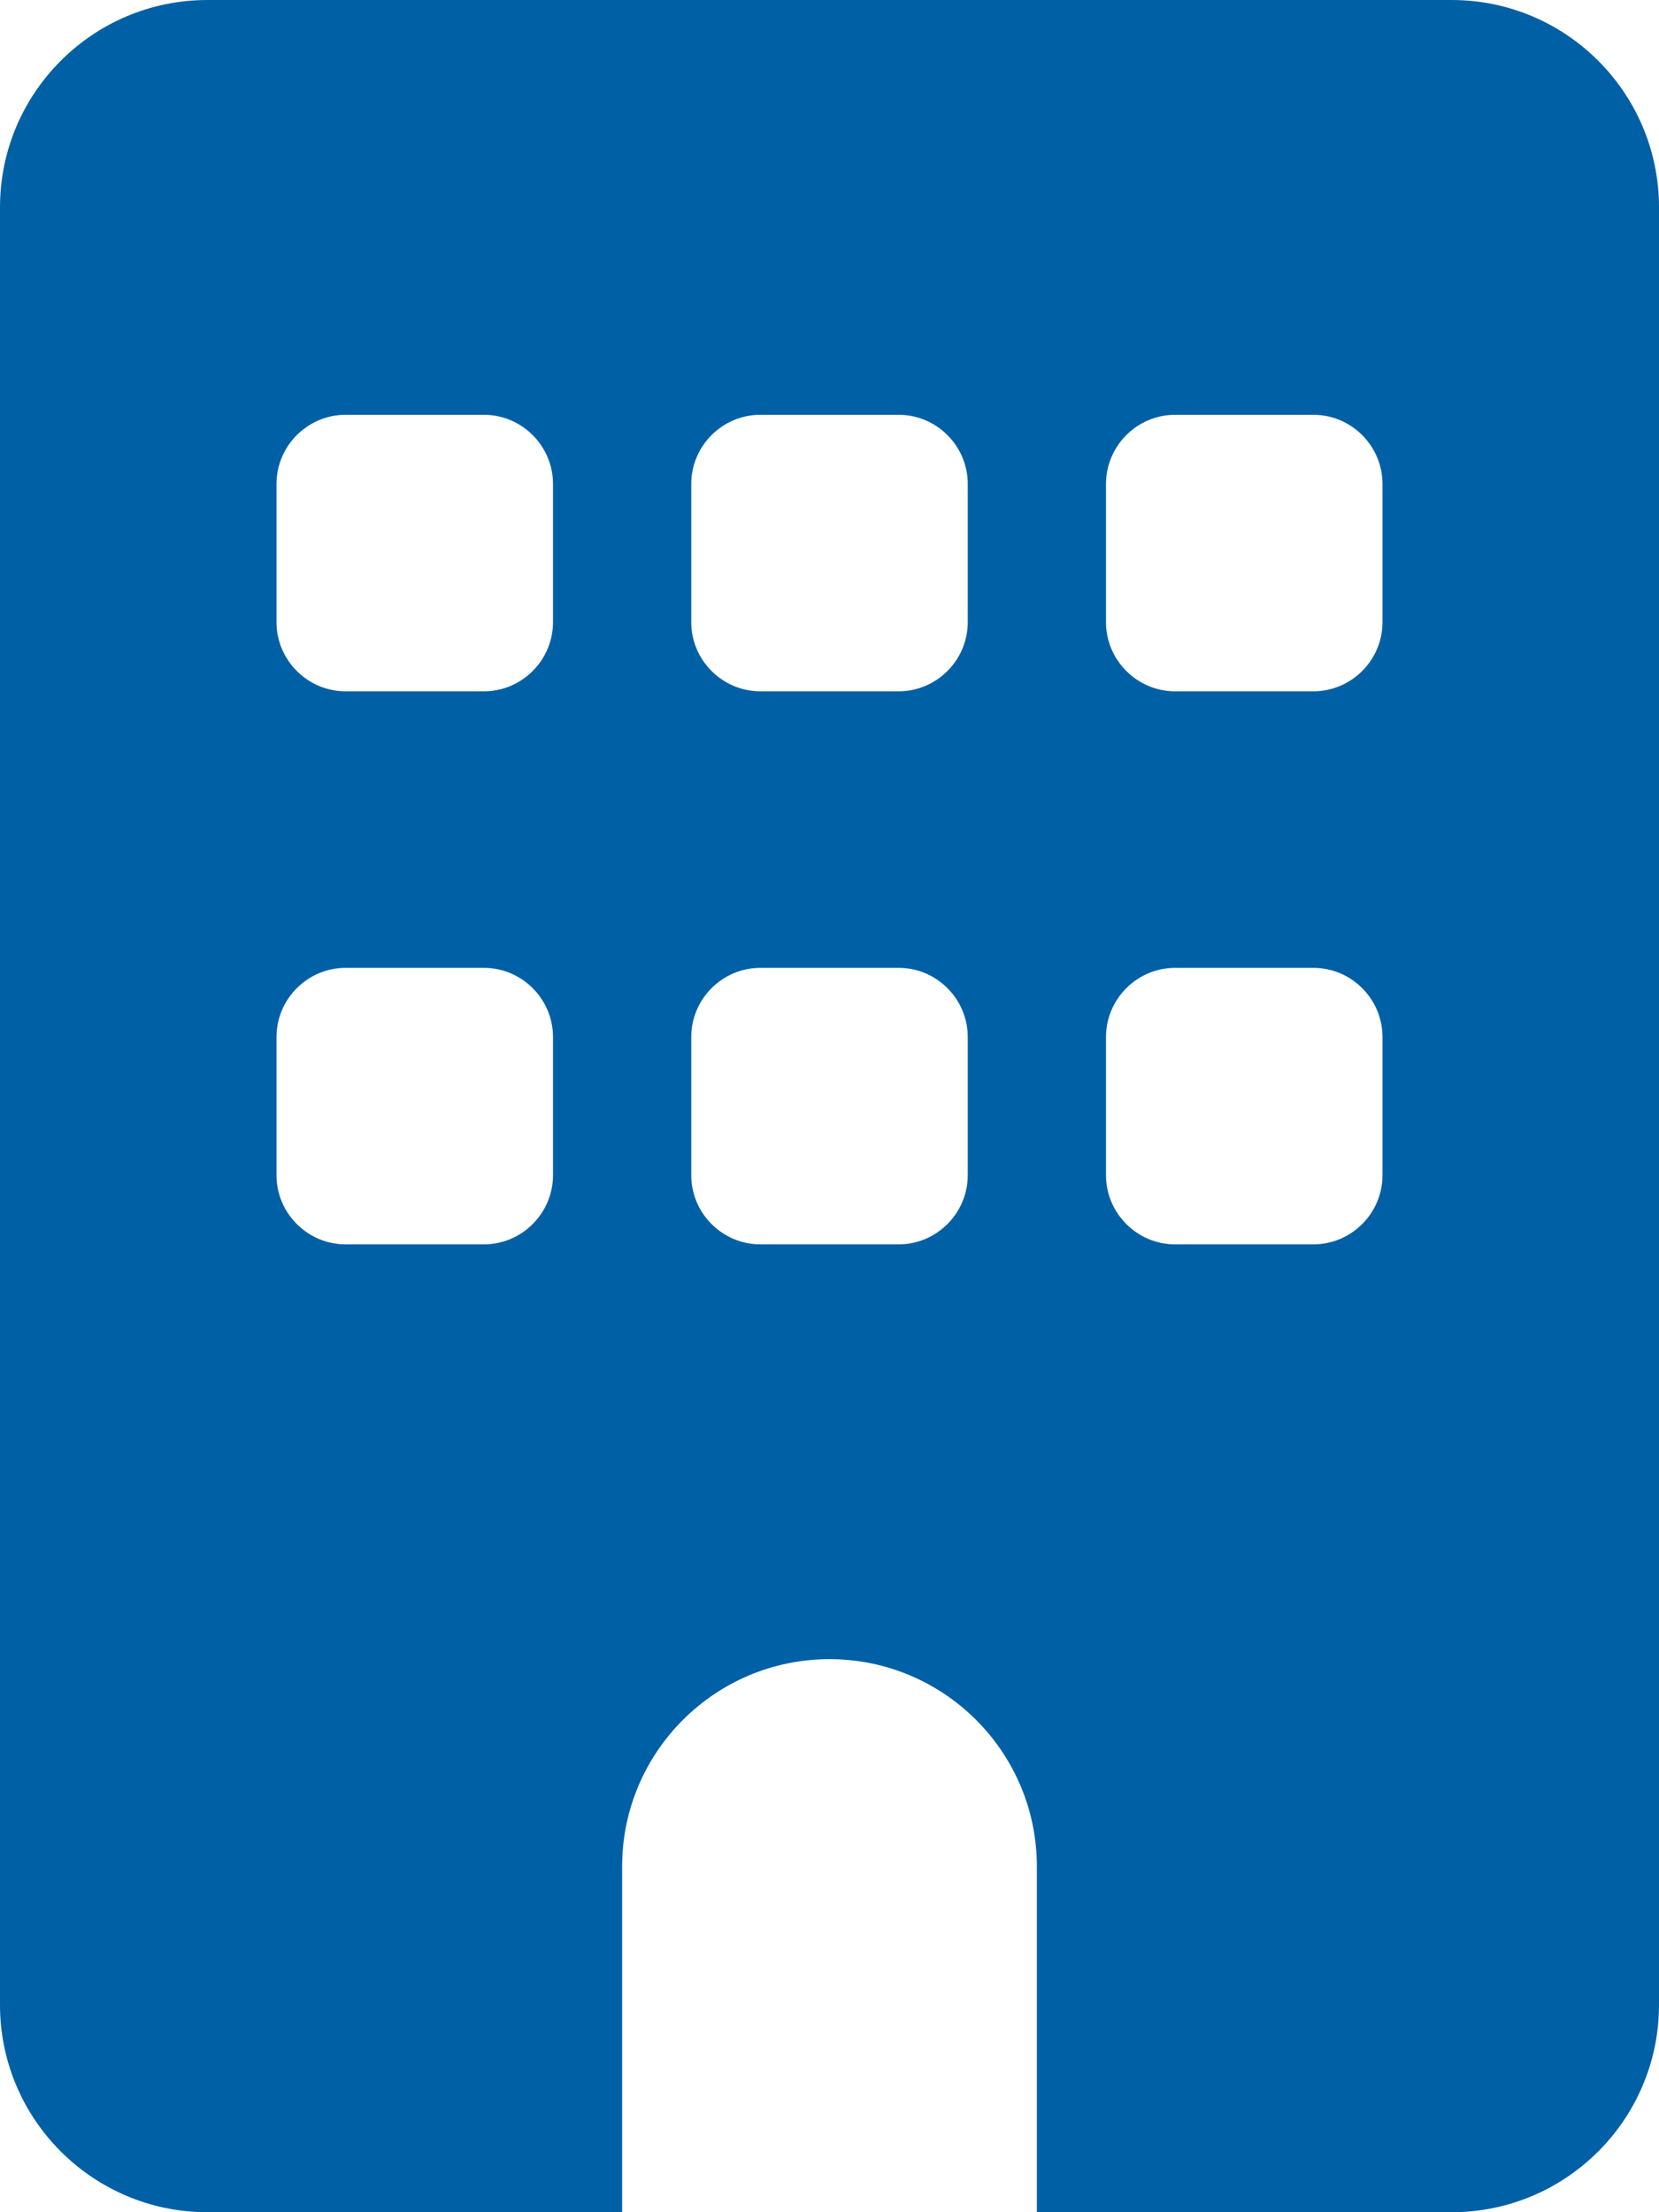<svg width="33" height="44" viewBox="0 0 33 44" fill="none" xmlns="http://www.w3.org/2000/svg">
<path d="M4.125 0C1.848 0 0 1.848 0 4.125V39.875C0 42.152 1.848 44 4.125 44H12.375V37.125C12.375 34.848 14.223 33 16.5 33C18.777 33 20.625 34.848 20.625 37.125V44H28.875C31.152 44 33 42.152 33 39.875V4.125C33 1.848 31.152 0 28.875 0H4.125ZM5.5 20.625C5.5 19.869 6.119 19.25 6.875 19.25H9.625C10.381 19.25 11 19.869 11 20.625V23.375C11 24.131 10.381 24.75 9.625 24.75H6.875C6.119 24.75 5.5 24.131 5.5 23.375V20.625ZM15.125 19.25H17.875C18.631 19.25 19.25 19.869 19.25 20.625V23.375C19.25 24.131 18.631 24.75 17.875 24.75H15.125C14.369 24.75 13.75 24.131 13.75 23.375V20.625C13.75 19.869 14.369 19.25 15.125 19.25ZM22 20.625C22 19.869 22.619 19.25 23.375 19.25H26.125C26.881 19.25 27.5 19.869 27.5 20.625V23.375C27.5 24.131 26.881 24.75 26.125 24.75H23.375C22.619 24.75 22 24.131 22 23.375V20.625ZM6.875 8.25H9.625C10.381 8.25 11 8.869 11 9.625V12.375C11 13.131 10.381 13.75 9.625 13.75H6.875C6.119 13.75 5.5 13.131 5.5 12.375V9.625C5.5 8.869 6.119 8.25 6.875 8.25ZM13.75 9.625C13.75 8.869 14.369 8.25 15.125 8.25H17.875C18.631 8.25 19.25 8.869 19.25 9.625V12.375C19.25 13.131 18.631 13.75 17.875 13.75H15.125C14.369 13.75 13.75 13.131 13.75 12.375V9.625ZM23.375 8.25H26.125C26.881 8.25 27.5 8.869 27.5 9.625V12.375C27.5 13.131 26.881 13.75 26.125 13.75H23.375C22.619 13.75 22 13.131 22 12.375V9.625C22 8.869 22.619 8.25 23.375 8.25Z" fill="#0060A6"/>
</svg>
